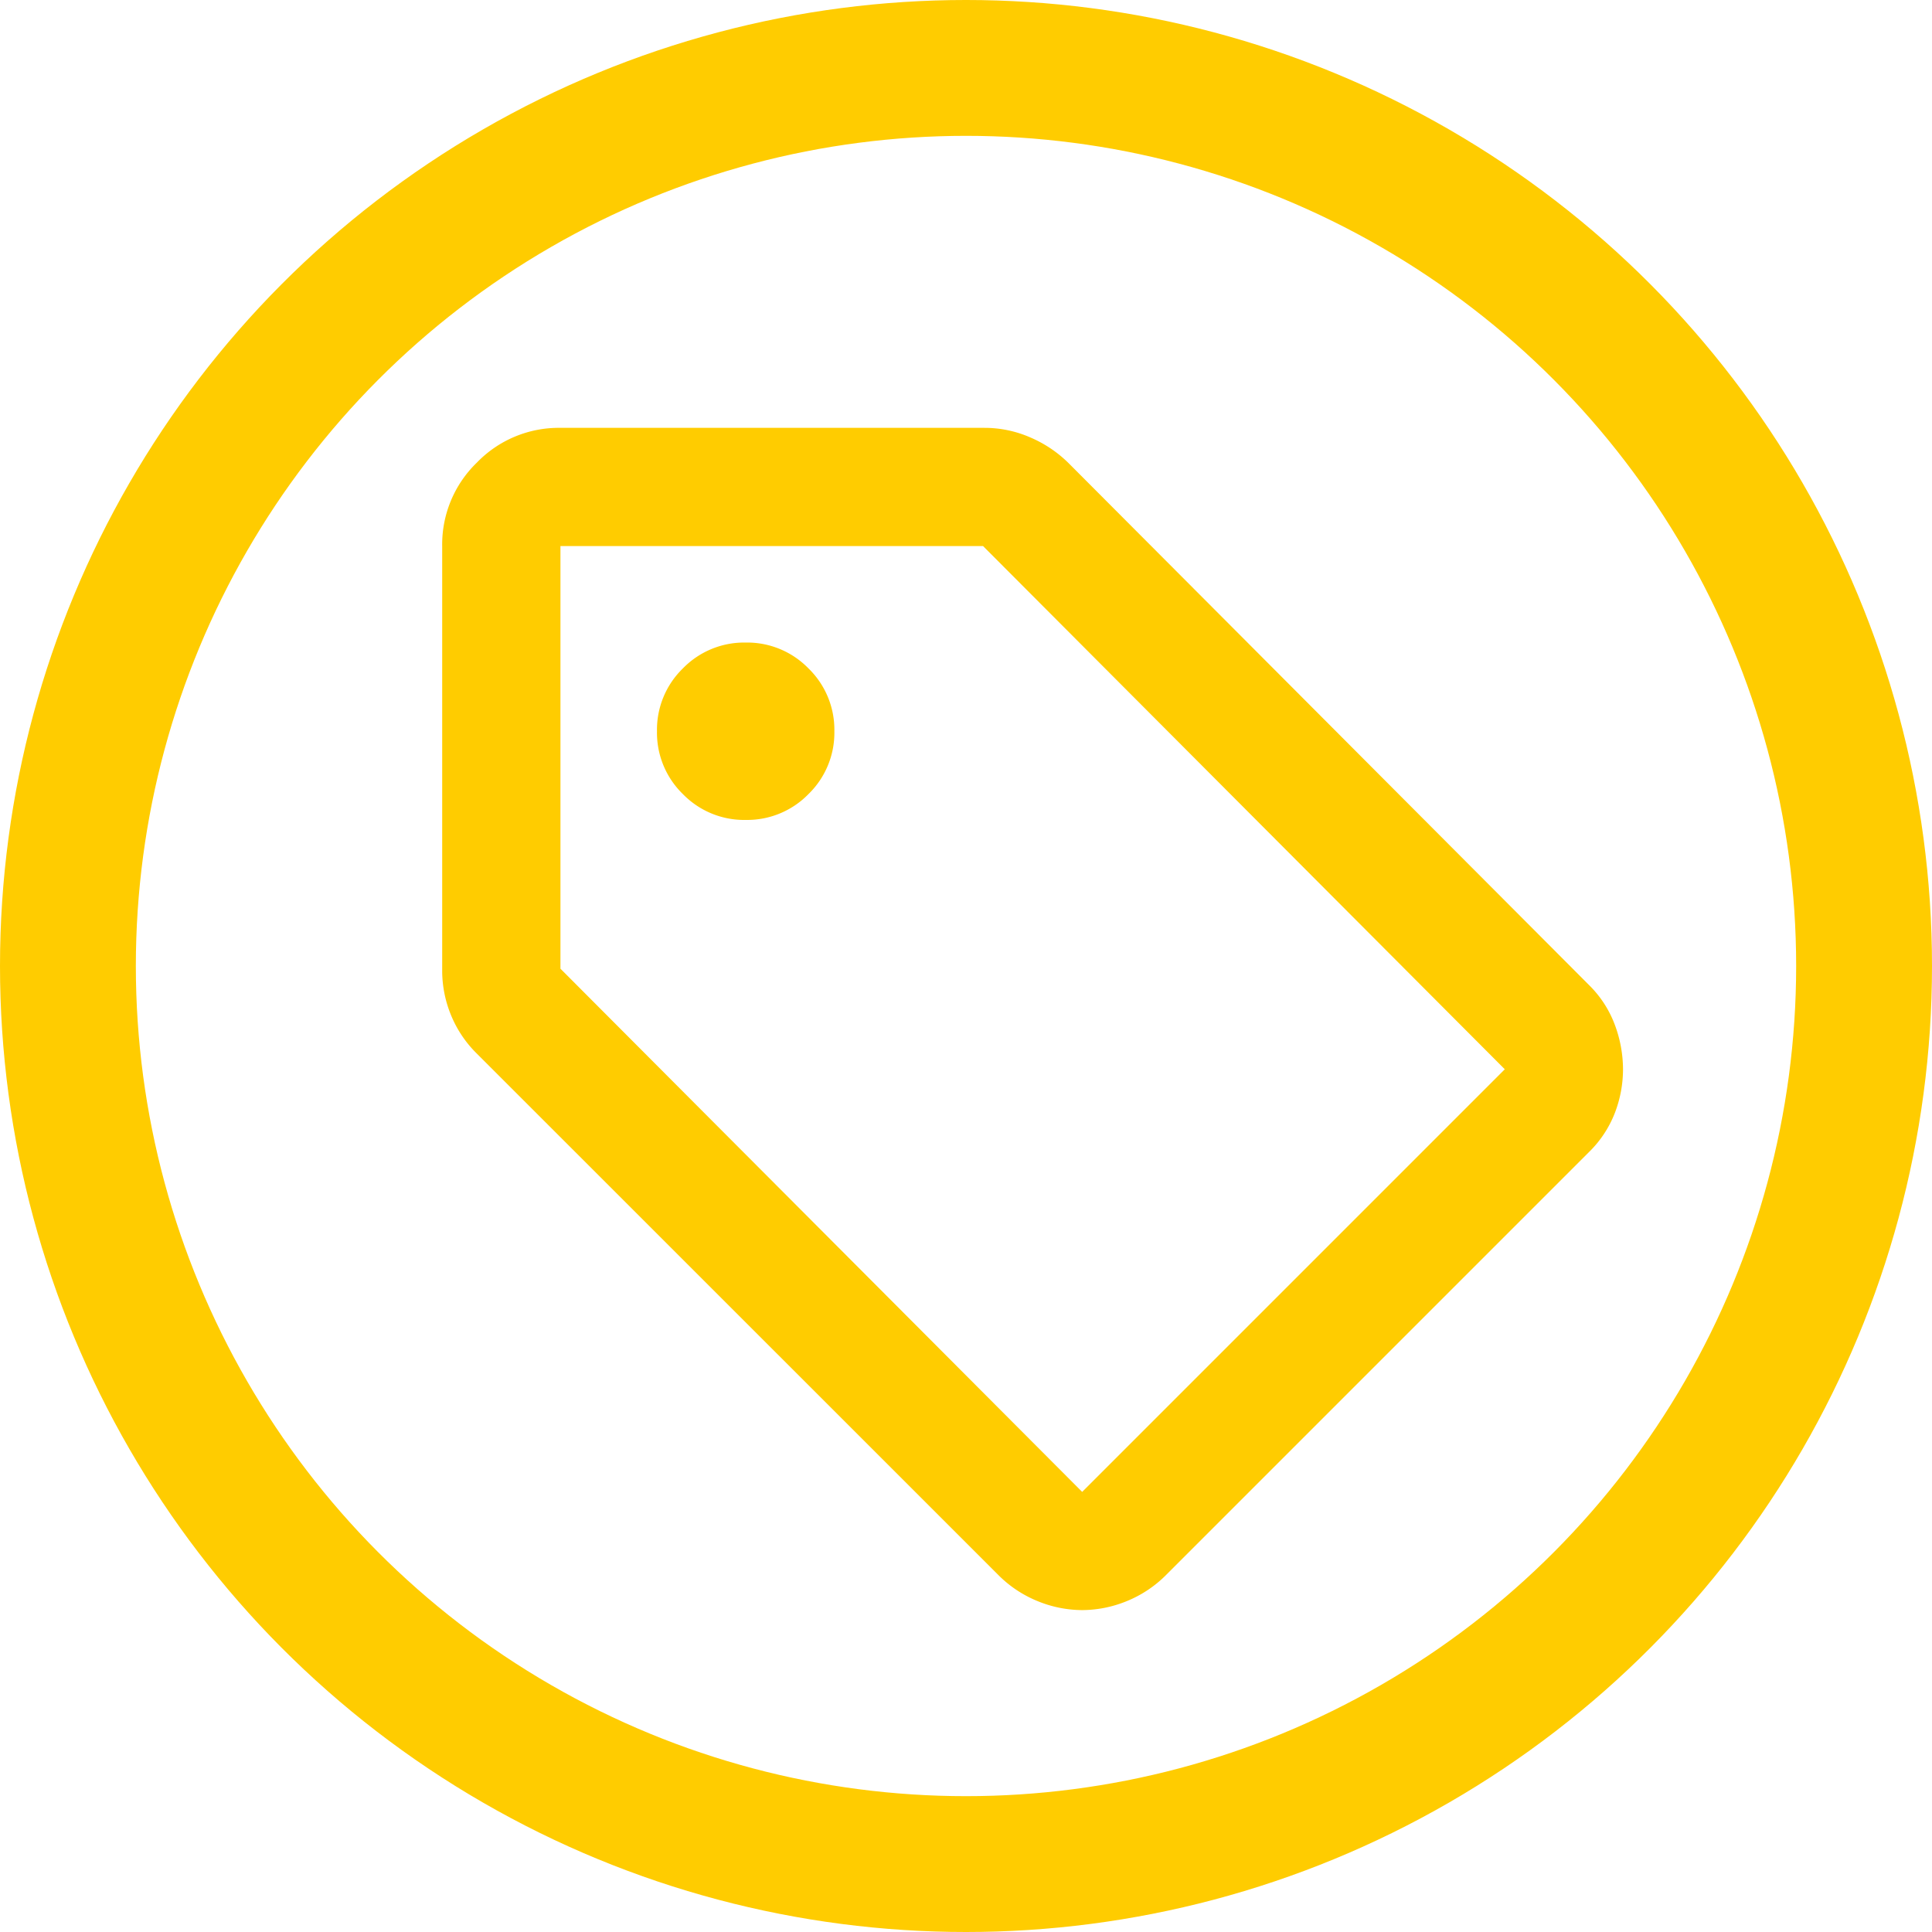 <svg xmlns="http://www.w3.org/2000/svg" width="128" height="128" viewBox="0 0 128 128">
  <g id="Gruppe_162" data-name="Gruppe 162" transform="translate(-897 -1373)">
    <g id="Ellipse_24" data-name="Ellipse 24" transform="translate(897 1373)" fill="none" stroke="#fc0" stroke-width="9">
      <circle cx="64" cy="64" r="64" stroke="none"/>
      <circle cx="64" cy="64" r="59.5" fill="none"/>
    </g>
    <path id="sell_24dp_E8EAED_FILL0_wght400_GRAD0_opsz24" d="M155.984-832.02l-28,28a7.824,7.824,0,0,1-2.644,1.763,7.858,7.858,0,0,1-2.938.588,7.858,7.858,0,0,1-2.938-.588,7.824,7.824,0,0,1-2.644-1.763L82.252-838.581a7.607,7.607,0,0,1-1.665-2.5A7.734,7.734,0,0,1,80-844.064v-28.1a7.543,7.543,0,0,1,2.3-5.532,7.543,7.543,0,0,1,5.532-2.3h28.1a7.562,7.562,0,0,1,3.035.636,8.131,8.131,0,0,1,2.546,1.714l34.467,34.565a7.237,7.237,0,0,1,1.714,2.644,8.482,8.482,0,0,1,.539,2.937,8.084,8.084,0,0,1-.539,2.889A7.339,7.339,0,0,1,155.984-832.02ZM122.4-809.5l28-28-34.565-34.663h-28v28Zm-22.293-44.52a5.665,5.665,0,0,0,4.162-1.714,5.666,5.666,0,0,0,1.714-4.161,5.666,5.666,0,0,0-1.714-4.162,5.666,5.666,0,0,0-4.162-1.714,5.666,5.666,0,0,0-4.162,1.714,5.666,5.666,0,0,0-1.714,4.162,5.666,5.666,0,0,0,1.714,4.161A5.665,5.665,0,0,0,100.106-854.019ZM119.167-840.833Z" transform="translate(846.296 2281.342)" fill="#fc0"/>
  </g>
</svg>
